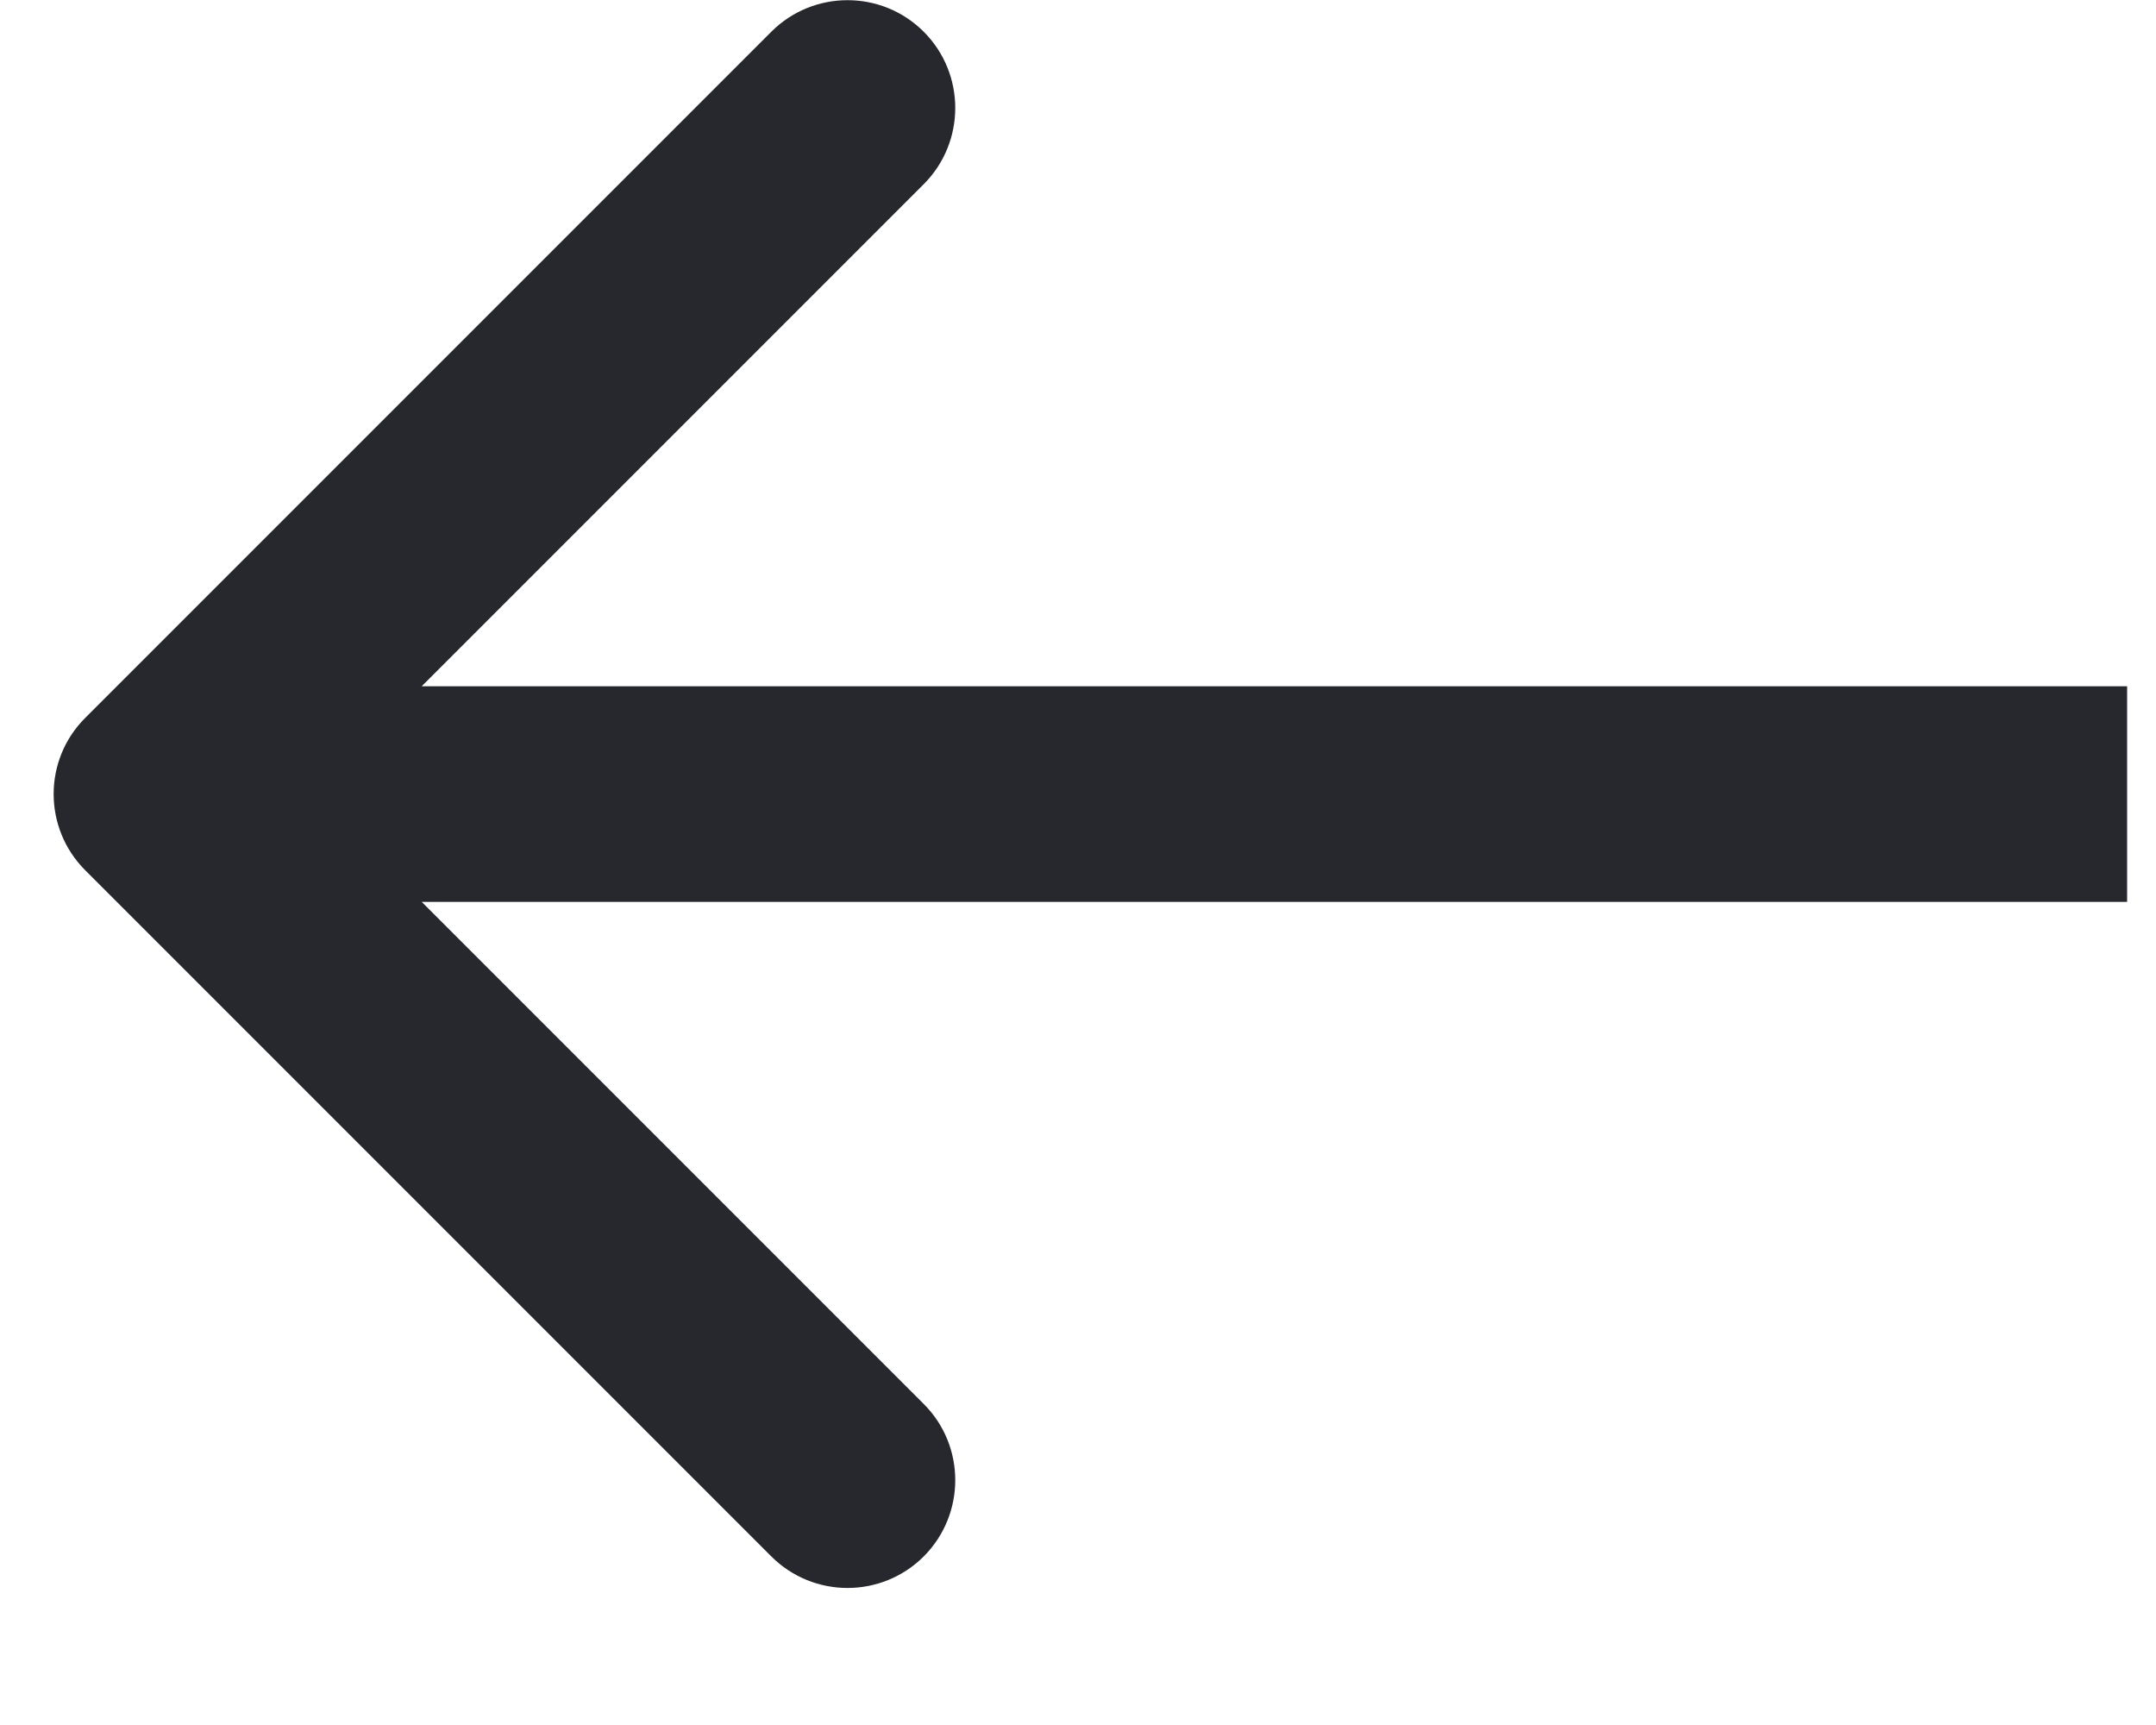 <svg width="15" height="12" viewBox="0 0 15 12" fill="none" xmlns="http://www.w3.org/2000/svg">
<path d="M0.593 6.054C0.3 5.761 0.3 5.286 0.593 4.994L5.366 0.221C5.659 -0.072 6.134 -0.072 6.427 0.221C6.719 0.514 6.719 0.988 6.427 1.281L2.184 5.524L6.427 9.767C6.719 10.059 6.719 10.534 6.427 10.827C6.134 11.12 5.659 11.12 5.366 10.827L0.593 6.054ZM14.799 6.274L1.123 6.274L1.123 4.774L14.799 4.774L14.799 6.274Z" fill="#27272E"/>
</svg>
